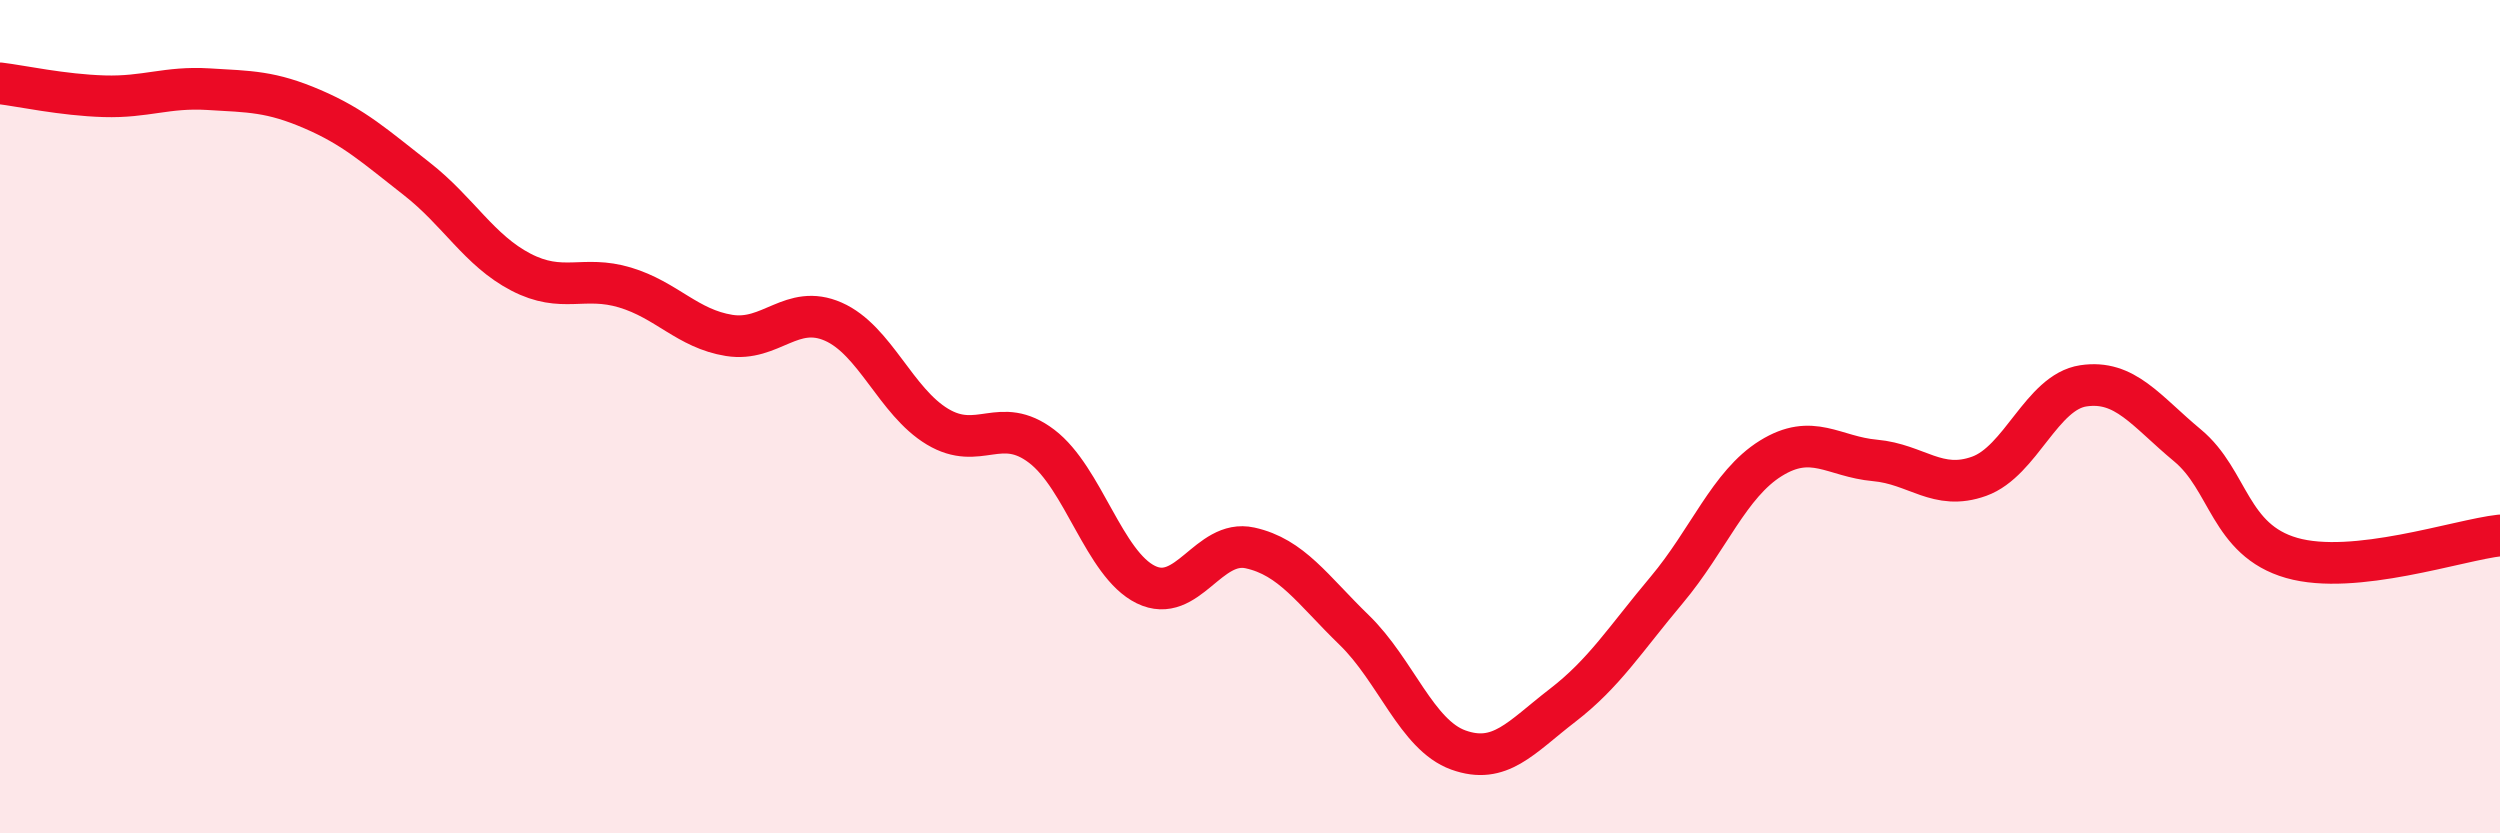 
    <svg width="60" height="20" viewBox="0 0 60 20" xmlns="http://www.w3.org/2000/svg">
      <path
        d="M 0,2 C 0.5,2.06 1.5,2.28 2.5,2.31 C 3.5,2.34 4,2.08 5,2.14 C 6,2.2 6.5,2.19 7.5,2.62 C 8.5,3.05 9,3.51 10,4.29 C 11,5.07 11.5,6.01 12.5,6.53 C 13.5,7.05 14,6.6 15,6.9 C 16,7.2 16.5,7.89 17.5,8.05 C 18.5,8.21 19,7.28 20,7.72 C 21,8.16 21.5,9.64 22.5,10.24 C 23.5,10.84 24,9.95 25,10.71 C 26,11.47 26.5,13.54 27.5,14.03 C 28.5,14.52 29,12.93 30,13.15 C 31,13.37 31.5,14.15 32.5,15.12 C 33.5,16.09 34,17.64 35,18 C 36,18.36 36.5,17.7 37.5,16.93 C 38.5,16.16 39,15.35 40,14.16 C 41,12.97 41.5,11.62 42.5,11 C 43.5,10.38 44,10.96 45,11.05 C 46,11.14 46.5,11.79 47.5,11.43 C 48.5,11.07 49,9.41 50,9.26 C 51,9.11 51.5,9.86 52.5,10.69 C 53.5,11.52 53.5,12.96 55,13.39 C 56.5,13.82 59,12.96 60,12.85L60 20L0 20Z"
        fill="#EB0A25"
        opacity="0.1"
        stroke-linecap="round"
        stroke-linejoin="round"
      />
      <path
        d="M 0,2 C 0.5,2.06 1.5,2.28 2.5,2.31 C 3.5,2.34 4,2.08 5,2.14 C 6,2.2 6.5,2.19 7.5,2.62 C 8.5,3.05 9,3.51 10,4.29 C 11,5.07 11.5,6.01 12.5,6.53 C 13.5,7.05 14,6.6 15,6.9 C 16,7.2 16.5,7.89 17.5,8.05 C 18.5,8.21 19,7.28 20,7.72 C 21,8.16 21.5,9.64 22.5,10.24 C 23.5,10.84 24,9.95 25,10.71 C 26,11.47 26.5,13.54 27.5,14.03 C 28.5,14.52 29,12.93 30,13.15 C 31,13.37 31.5,14.15 32.5,15.12 C 33.5,16.09 34,17.64 35,18 C 36,18.36 36.5,17.7 37.5,16.93 C 38.5,16.16 39,15.35 40,14.16 C 41,12.97 41.5,11.62 42.5,11 C 43.5,10.38 44,10.96 45,11.05 C 46,11.14 46.5,11.79 47.5,11.43 C 48.5,11.07 49,9.41 50,9.26 C 51,9.11 51.5,9.86 52.5,10.69 C 53.5,11.52 53.5,12.96 55,13.39 C 56.5,13.82 59,12.96 60,12.85"
        stroke="#EB0A25"
        stroke-width="1"
        fill="none"
        stroke-linecap="round"
        stroke-linejoin="round"
      />
    </svg>
  
